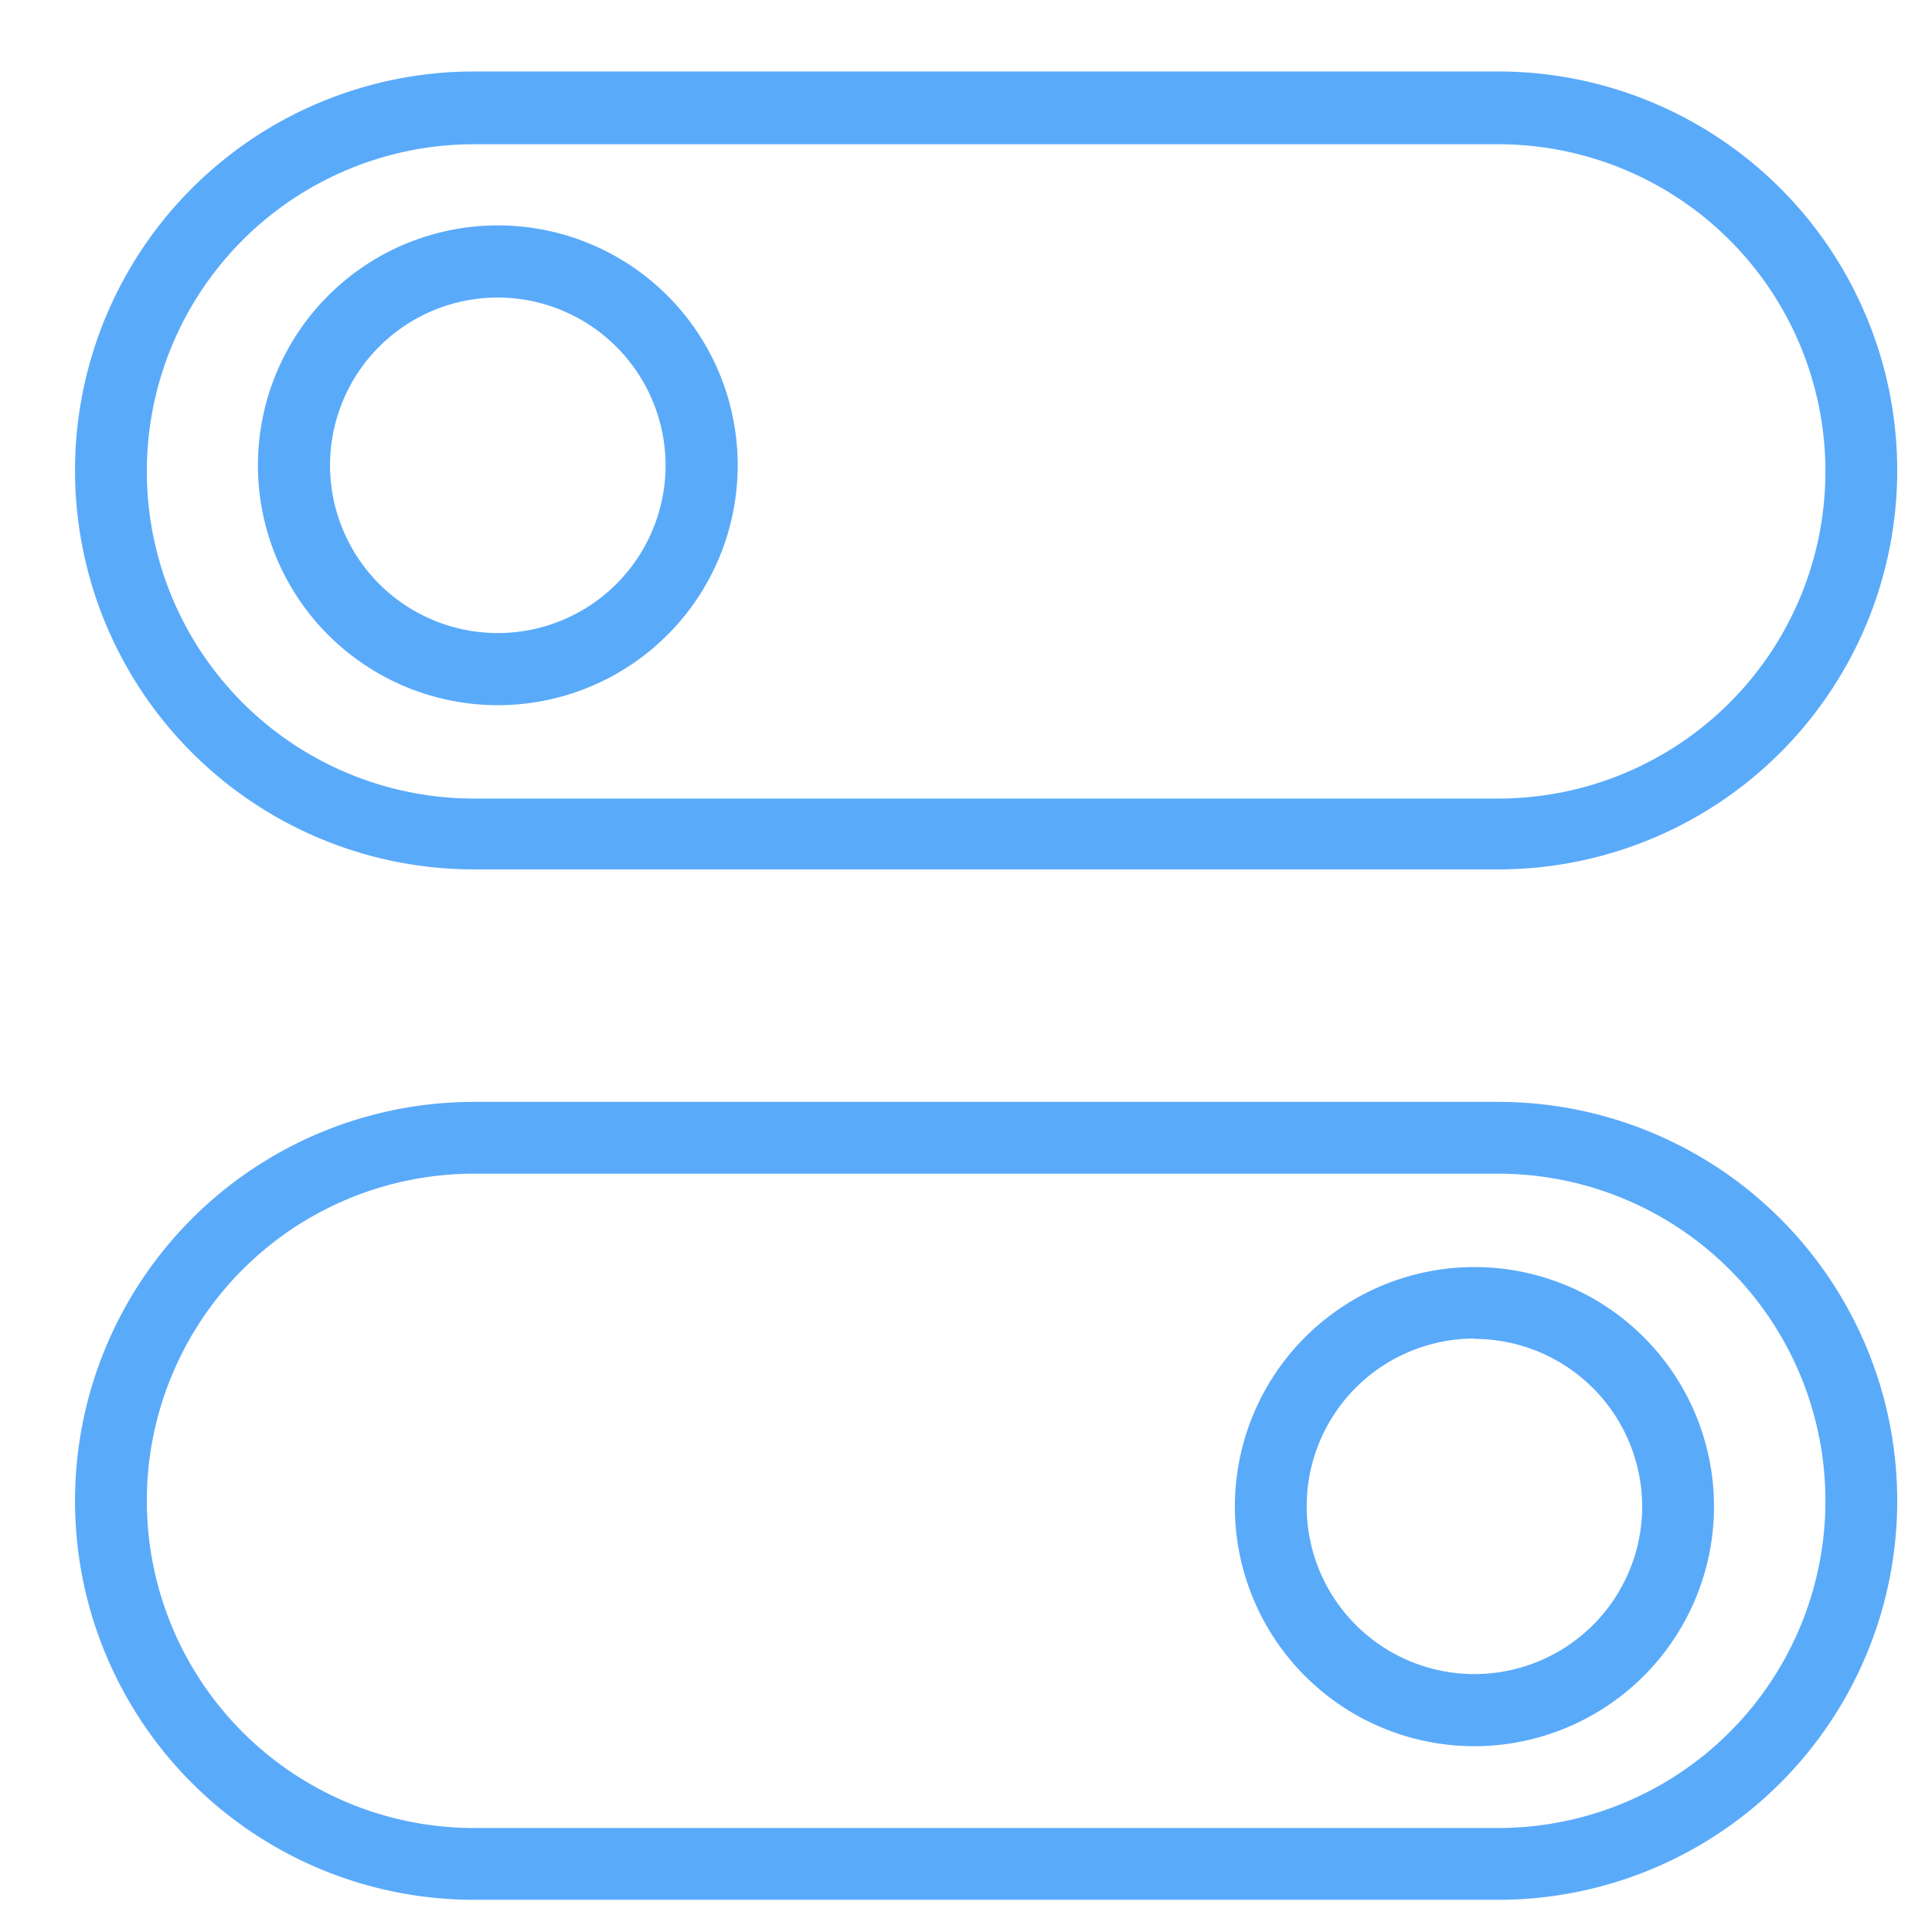 <svg id="locked" xmlns="http://www.w3.org/2000/svg" viewBox="0 0 60 60"><defs><style>.cls-1{fill:#5aaafa;}</style></defs><title>Atlas-Icons-v8 (Page 2)</title><path class="cls-1" d="M15.46,21.9a7.45,7.45,0,1,1,7.45-7.44A7.45,7.45,0,0,1,15.46,21.9Zm0-12.66a5.21,5.21,0,1,0,5.21,5.21A5.22,5.22,0,0,0,15.46,9.24Z"/><path class="cls-1" d="M46.53,27H14.72a12.39,12.39,0,1,1,0-24.78H46.53A12.39,12.39,0,1,1,46.53,27ZM14.72,4.48a10.16,10.16,0,1,0,0,20.32H46.53a10.16,10.16,0,1,0,0-20.32H14.72Z"/><path class="cls-1" d="M45.79,54.23a7.44,7.44,0,1,1,7.44-7.44A7.45,7.45,0,0,1,45.79,54.23Zm0-12.66A5.21,5.21,0,1,0,51,46.79,5.22,5.22,0,0,0,45.79,41.58Z"/><path class="cls-1" d="M46.53,59H14.72a12.39,12.39,0,1,1,0-24.78H46.53A12.39,12.39,0,1,1,46.53,59ZM14.72,36.45a10.16,10.16,0,1,0,0,20.32H46.53a10.16,10.16,0,1,0,0-20.32H14.72Z"/></svg>